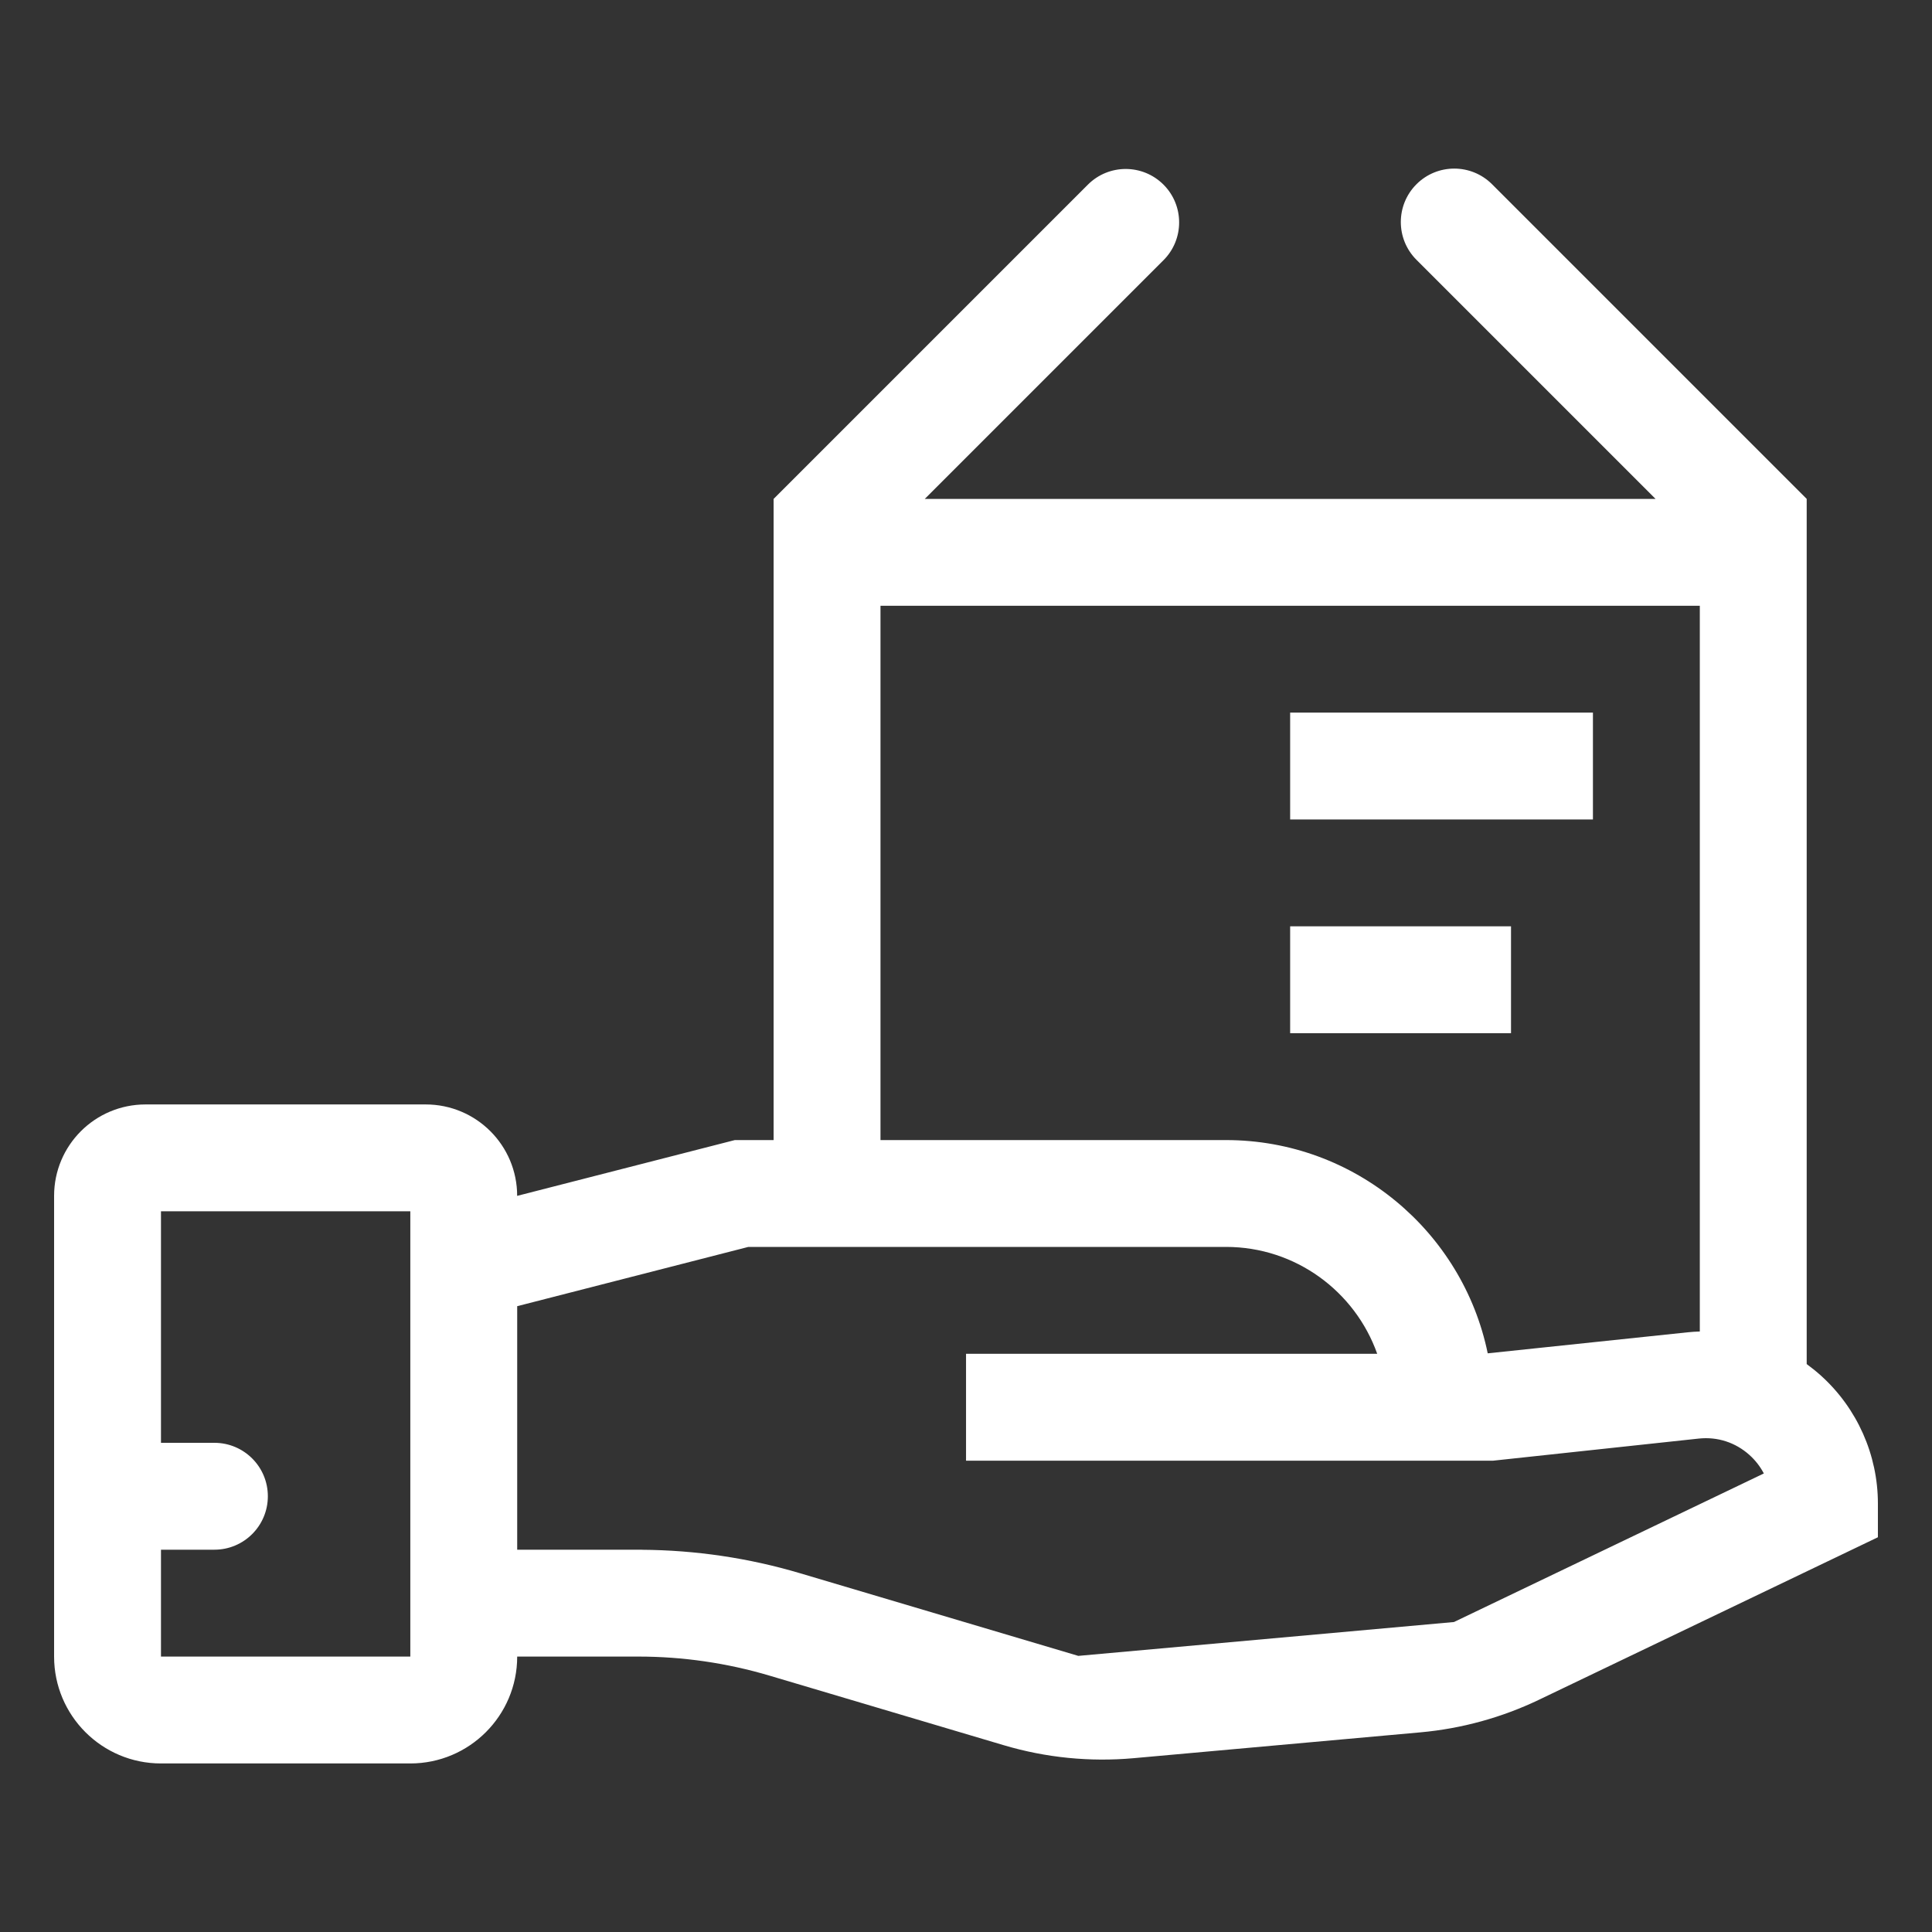 <?xml version="1.0" encoding="UTF-8"?>
<svg id="Icons" xmlns="http://www.w3.org/2000/svg" viewBox="0 0 500 500">
  <rect x="0" y="0" width="500" height="500" fill="#333333" stroke="none"/>
  <defs>
    <style>
      .cls-1 {
        fill: #fff;
      }
    </style>
  </defs>
  <path class="cls-1" d="M333.89,184.42h78.36v27.66h-78.36v-27.66Z"/>
  <path class="cls-1" d="M333.89,239.73h57.16v27.66h-57.16v-27.66Z"/>
  <path class="cls-1" d="M471.25,356c-1.18-1.06-2.41-2.05-3.68-2.98V129.11h0s-81.43-81.43-81.43-81.43c-5.4-5.4-14.16-5.4-19.56,0h0c-5.4,5.4-5.4,14.16,0,19.56l61.88,61.88H239.33l61.78-61.78c5.4-5.4,5.4-14.16,0-19.56h0c-5.4-5.4-14.16-5.4-19.56,0l-81.33,81.33h0s-.01,0-.01,0v165.94h-10.04l-56.33,14.44h0c0-13.07-10.59-23.66-23.66-23.66H37.66c-13.07,0-23.66,10.59-23.66,23.66v119.23c0,15.27,12.38,27.66,27.66,27.66H106.19c15.27,0,27.66-12.38,27.66-27.66h0s31.34,0,31.34,0c11.51,0,22.94,1.66,33.98,4.94l60.64,18.01c10.87,3.23,22.25,4.36,33.55,3.35l74.25-6.69c10.65-.96,21.05-3.82,30.69-8.44l87.7-42.05v-8.71c0-12.62-5.38-24.69-14.75-33.13h0ZM106.19,428.72H41.66v-27.66h13.83c7.64,0,13.83-6.19,13.83-13.83h0c0-7.64-6.19-13.83-13.83-13.83h-13.83v-59.92H106.19v115.23ZM439.91,156.77v187.82c-1.05,.04-2.1,.09-3.16,.21l-51.73,5.44c-6.47-31.46-34.38-55.19-67.73-55.19h-89.42V156.77h212.03Zm-63.65,263.01l-97.2,8.76-72.01-21.39c-13.3-3.95-27.07-5.98-40.93-6.07v-.02h-32.27v-63.02l59.82-15.34h123.63c18.03,0,33.41,11.56,39.12,27.66h-106.41v27.66h136.44l53.21-5.72c4.83-.51,9.48,1,13.1,4.25,1.55,1.39,2.79,3.01,3.72,4.78l-80.2,38.45Z"/>
</svg>